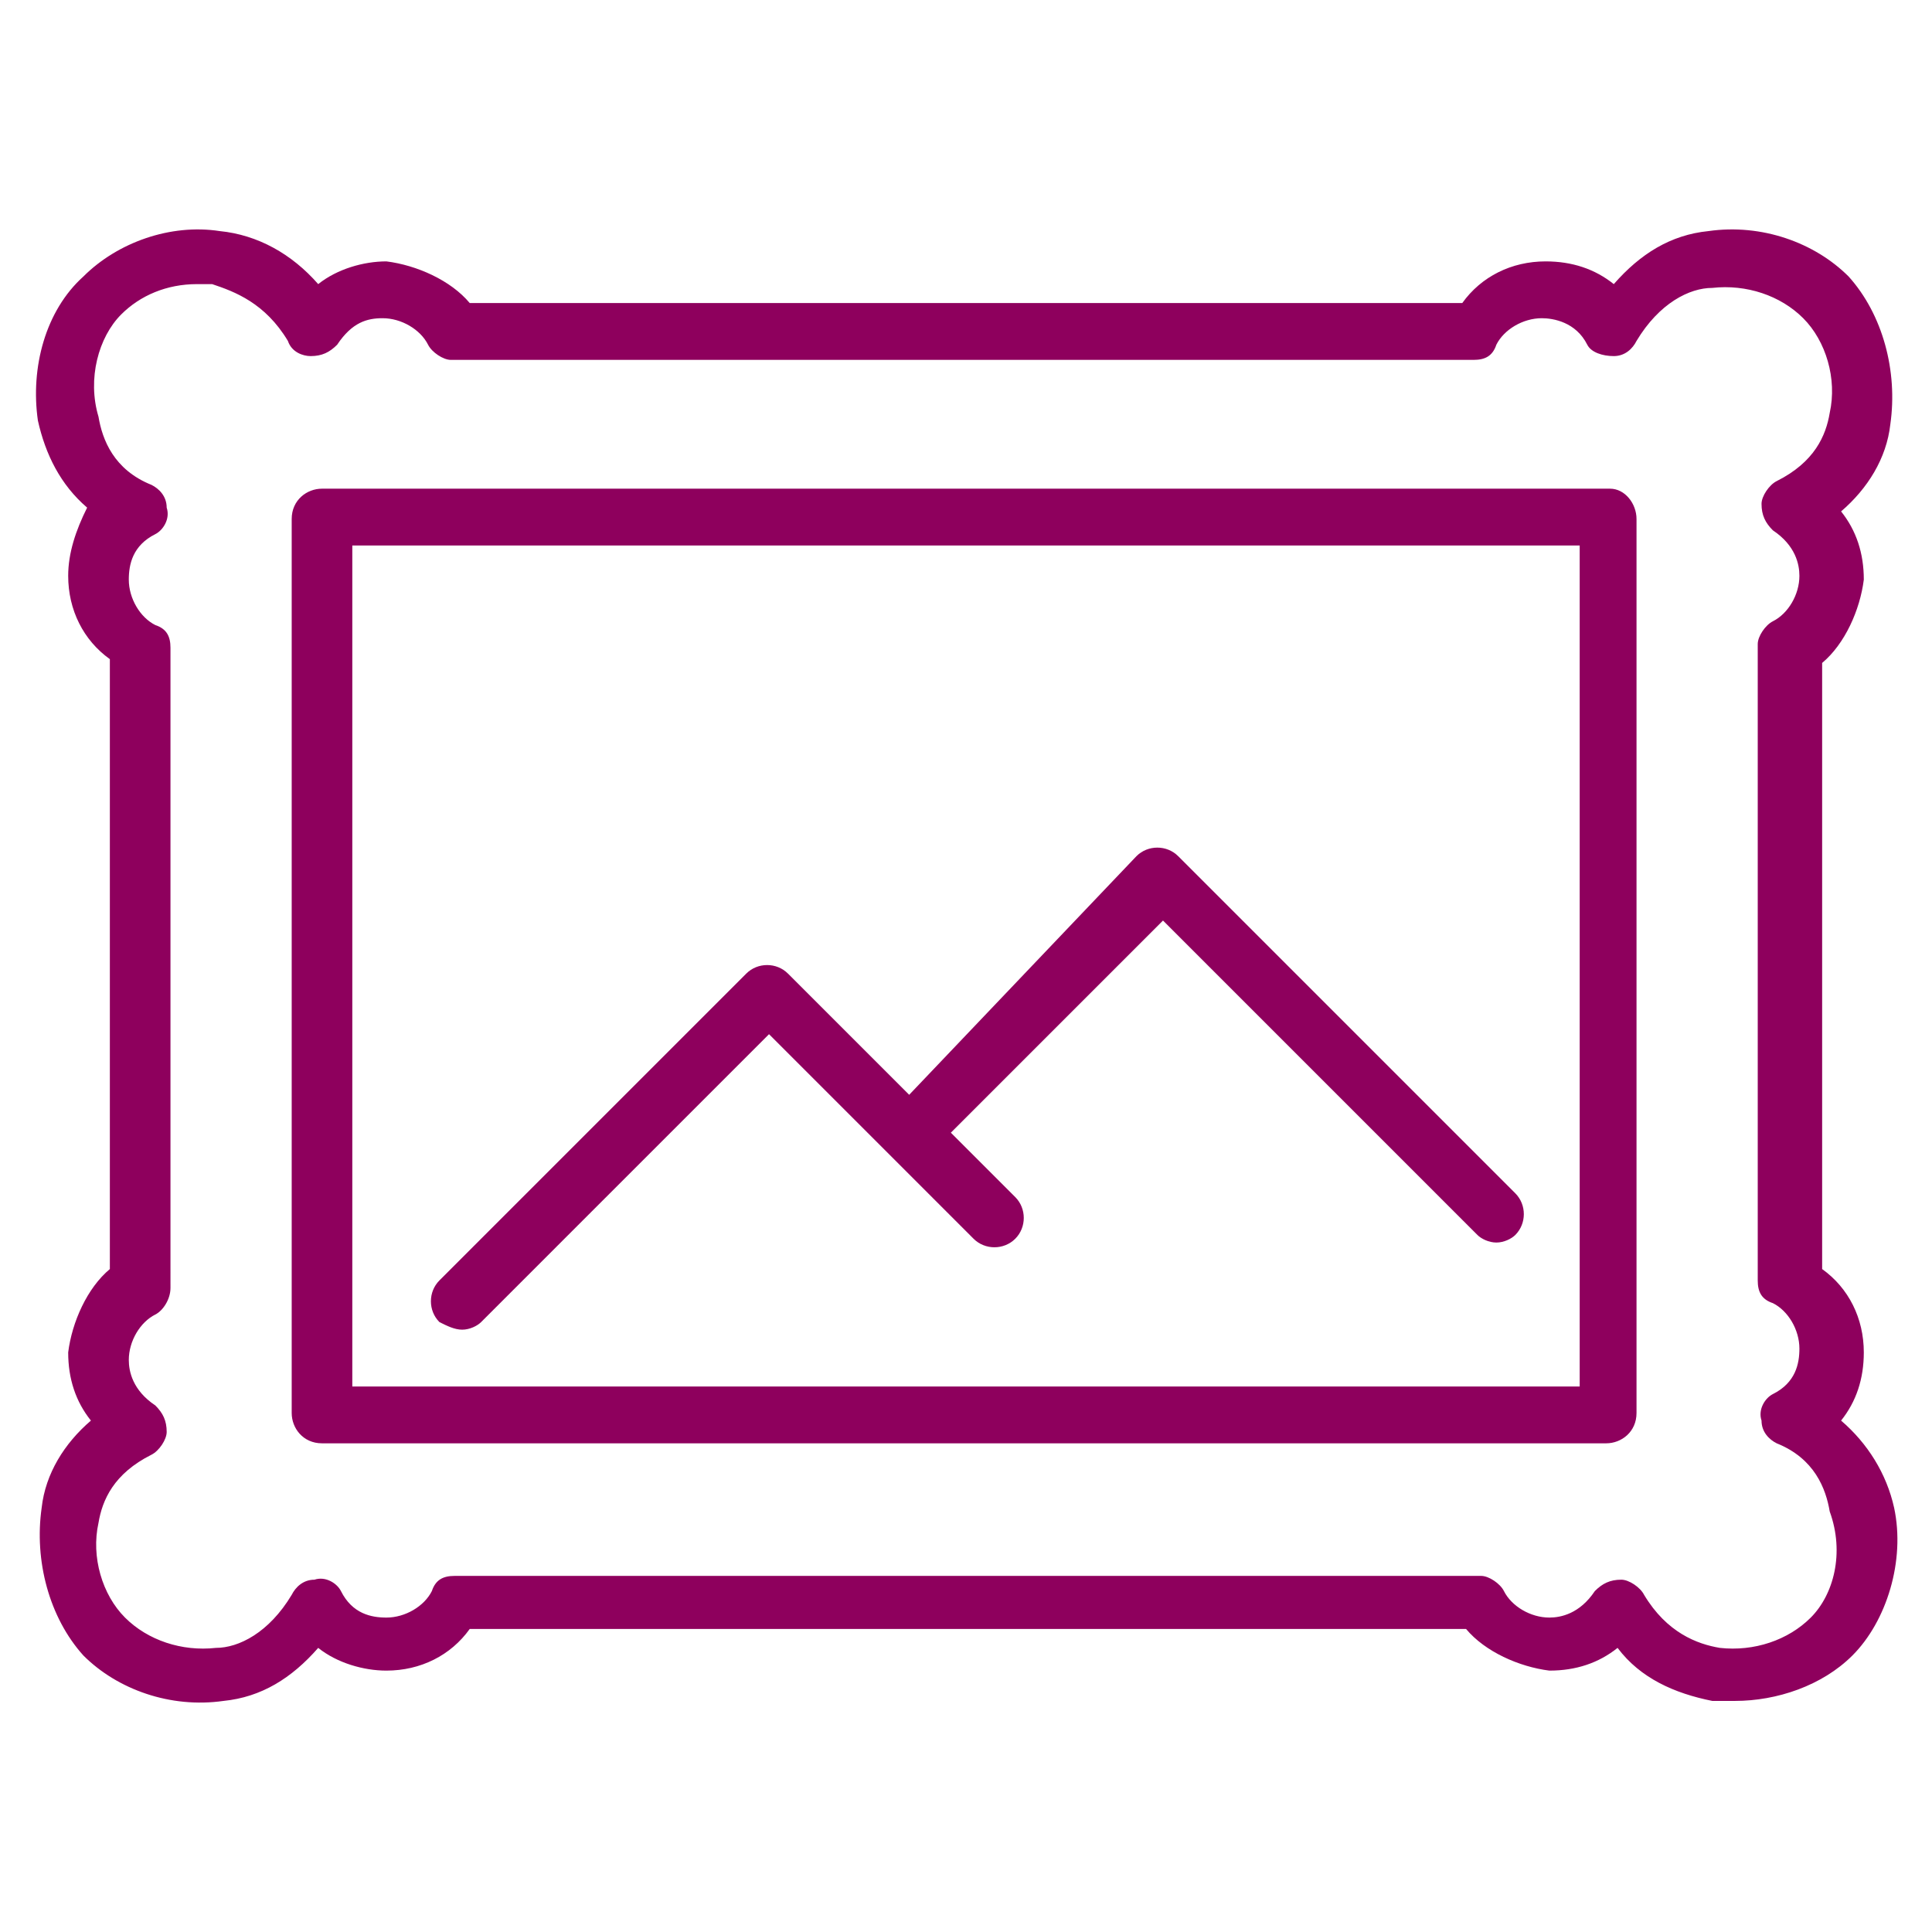 <?xml version="1.0" encoding="utf-8"?>
<!-- Generator: Adobe Illustrator 25.4.1, SVG Export Plug-In . SVG Version: 6.00 Build 0)  -->
<svg version="1.1" id="Vrstva_1" xmlns="http://www.w3.org/2000/svg" xmlns:xlink="http://www.w3.org/1999/xlink" x="0px" y="0px"
	 viewBox="0 0 51 51" style="enable-background:new 0 0 51 51;" xml:space="preserve">
<style type="text/css">
	.st0{fill:#1A1A1A;}
	.st1{fill:#9D9D9C;}
	.st2{fill:#878787;}
	.st3{fill:#DADADA;}
	.st4{fill:#FFFFFF;}
	.st5{fill:#94005D;}
	.st6{fill:#EF387D;}
	.st7{fill:#E6E6E6;}
	.st8{fill:#FF083E;}
	.st9{fill:#0CBC75;}
	.st10{fill:#1D1D1B;}
	.st11{fill:#00B091;}
	.st12{fill:#C0C0C4;}
	.st13{fill:#7CAF0B;}
	.st14{opacity:0.1;fill:#134200;}
	.st15{fill:#739B08;}
	.st16{fill:#262626;}
	.st17{fill:#AAAAAD;}
	.st18{fill:#8E005D;}
	.st19{fill:#FECC00;}
	.st20{fill:#D50029;}
</style>
<g>
	<path class="st18" d="M42.5,12.9H8.5c-0.4,0-0.8,0.3-0.8,0.8v23.6c0,0.4,0.3,0.8,0.8,0.8h33.9c0.4,0,0.8-0.3,0.8-0.8V13.7
		C43.2,13.3,42.9,12.9,42.5,12.9z M41.7,36.6H9.3V14.4h32.4V36.6z"/>
	<path class="st18" d="M12.2,35.1c0.2,0,0.4-0.1,0.5-0.2l7.6-7.6l5.4,5.4c0.3,0.3,0.8,0.3,1.1,0s0.3-0.8,0-1.1l-1.7-1.7l5.6-5.6
		l8.3,8.3c0.1,0.1,0.3,0.2,0.5,0.2s0.4-0.1,0.5-0.2c0.3-0.3,0.3-0.8,0-1.1l-8.9-8.9c-0.3-0.3-0.8-0.3-1.1,0L24,28.9l-3.2-3.2
		c-0.3-0.3-0.8-0.3-1.1,0l-8.1,8.1c-0.3,0.3-0.3,0.8,0,1.1C11.8,35,12,35.1,12.2,35.1z"/>
	<path class="st18" d="M48.6,37.5c0.4-0.5,0.6-1.1,0.6-1.8c0-0.9-0.4-1.7-1.1-2.2V17.5c0.6-0.5,1-1.4,1.1-2.2c0-0.7-0.2-1.3-0.6-1.8
		c0.7-0.6,1.2-1.4,1.3-2.3c0.2-1.4-0.2-2.9-1.1-3.9c-0.9-0.9-2.3-1.4-3.7-1.2c-1,0.1-1.8,0.6-2.5,1.4c-0.5-0.4-1.1-0.6-1.8-0.6
		c-0.9,0-1.7,0.4-2.2,1.1H12.4c-0.5-0.6-1.4-1-2.2-1.1c-0.6,0-1.3,0.2-1.8,0.6C7.7,6.7,6.8,6.2,5.8,6.1C4.5,5.9,3.1,6.4,2.2,7.3
		C1.2,8.2,0.8,9.7,1,11.1c0.2,0.9,0.6,1.7,1.3,2.3C2,14,1.8,14.6,1.8,15.2c0,0.9,0.4,1.7,1.1,2.2v16.1c-0.6,0.5-1,1.4-1.1,2.2
		c0,0.7,0.2,1.3,0.6,1.8c-0.7,0.6-1.2,1.4-1.3,2.3c-0.2,1.4,0.2,2.9,1.1,3.9c0.9,0.9,2.3,1.4,3.7,1.2c1-0.1,1.8-0.6,2.5-1.4
		c0.5,0.4,1.2,0.6,1.8,0.6c0.9,0,1.7-0.4,2.2-1.1h26.3c0.5,0.6,1.4,1,2.2,1.1c0.7,0,1.3-0.2,1.8-0.6c0.6,0.8,1.5,1.2,2.5,1.4
		c0.2,0,0.4,0,0.6,0c1.1,0,2.3-0.4,3.1-1.2c0.9-0.9,1.4-2.5,1.1-3.9C49.8,38.9,49.3,38.1,48.6,37.5z M47.8,42.7
		c-0.6,0.6-1.5,0.9-2.4,0.8c-0.6-0.1-1.4-0.4-2-1.4c-0.1-0.2-0.4-0.4-0.6-0.4c-0.3,0-0.5,0.1-0.7,0.3c-0.4,0.6-0.9,0.7-1.2,0.7
		c-0.5,0-1-0.3-1.2-0.7c-0.1-0.2-0.4-0.4-0.6-0.4H12c-0.3,0-0.5,0.1-0.6,0.4c-0.2,0.4-0.7,0.7-1.2,0.7c-0.4,0-0.9-0.1-1.2-0.7
		c-0.1-0.2-0.4-0.4-0.7-0.3c-0.3,0-0.5,0.2-0.6,0.4c-0.6,1-1.4,1.4-2,1.4c-0.9,0.1-1.8-0.2-2.4-0.8c-0.6-0.6-0.9-1.6-0.7-2.5
		c0.1-0.6,0.4-1.3,1.4-1.8c0.2-0.1,0.4-0.4,0.4-0.6c0-0.3-0.1-0.5-0.3-0.7c-0.6-0.4-0.7-0.9-0.7-1.2c0-0.5,0.3-1,0.7-1.2
		c0.2-0.1,0.4-0.4,0.4-0.7V17.1c0-0.3-0.1-0.5-0.4-0.6c-0.4-0.2-0.7-0.7-0.7-1.2c0-0.4,0.1-0.9,0.7-1.2c0.2-0.1,0.4-0.4,0.3-0.7
		c0-0.3-0.2-0.5-0.4-0.6c-1-0.4-1.3-1.2-1.4-1.8C2.3,10,2.6,8.9,3.2,8.3c0.5-0.5,1.2-0.8,2-0.8c0.1,0,0.3,0,0.4,0C6.2,7.7,7,8,7.6,9
		C7.7,9.3,8,9.4,8.2,9.4c0.3,0,0.5-0.1,0.7-0.3c0.4-0.6,0.8-0.7,1.2-0.7c0.5,0,1,0.3,1.2,0.7c0.1,0.2,0.4,0.4,0.6,0.4h27
		c0.3,0,0.5-0.1,0.6-0.4c0.2-0.4,0.7-0.7,1.2-0.7c0.3,0,0.9,0.1,1.2,0.7c0.1,0.2,0.4,0.3,0.7,0.3c0.3,0,0.5-0.2,0.6-0.4
		c0.6-1,1.4-1.4,2-1.4c0.9-0.1,1.8,0.2,2.4,0.8c0.6,0.6,0.9,1.6,0.7,2.5c-0.1,0.6-0.4,1.3-1.4,1.8c-0.2,0.1-0.4,0.4-0.4,0.6
		c0,0.3,0.1,0.5,0.3,0.7c0.6,0.4,0.7,0.9,0.7,1.2c0,0.5-0.3,1-0.7,1.2c-0.2,0.1-0.4,0.4-0.4,0.6v16.8c0,0.3,0.1,0.5,0.4,0.6
		c0.4,0.2,0.7,0.7,0.7,1.2c0,0.4-0.1,0.9-0.7,1.2c-0.2,0.1-0.4,0.4-0.3,0.7c0,0.3,0.2,0.5,0.4,0.6c1,0.4,1.3,1.2,1.4,1.8
		C48.7,41,48.4,42.1,47.8,42.7z"/>
</g>
</svg>
